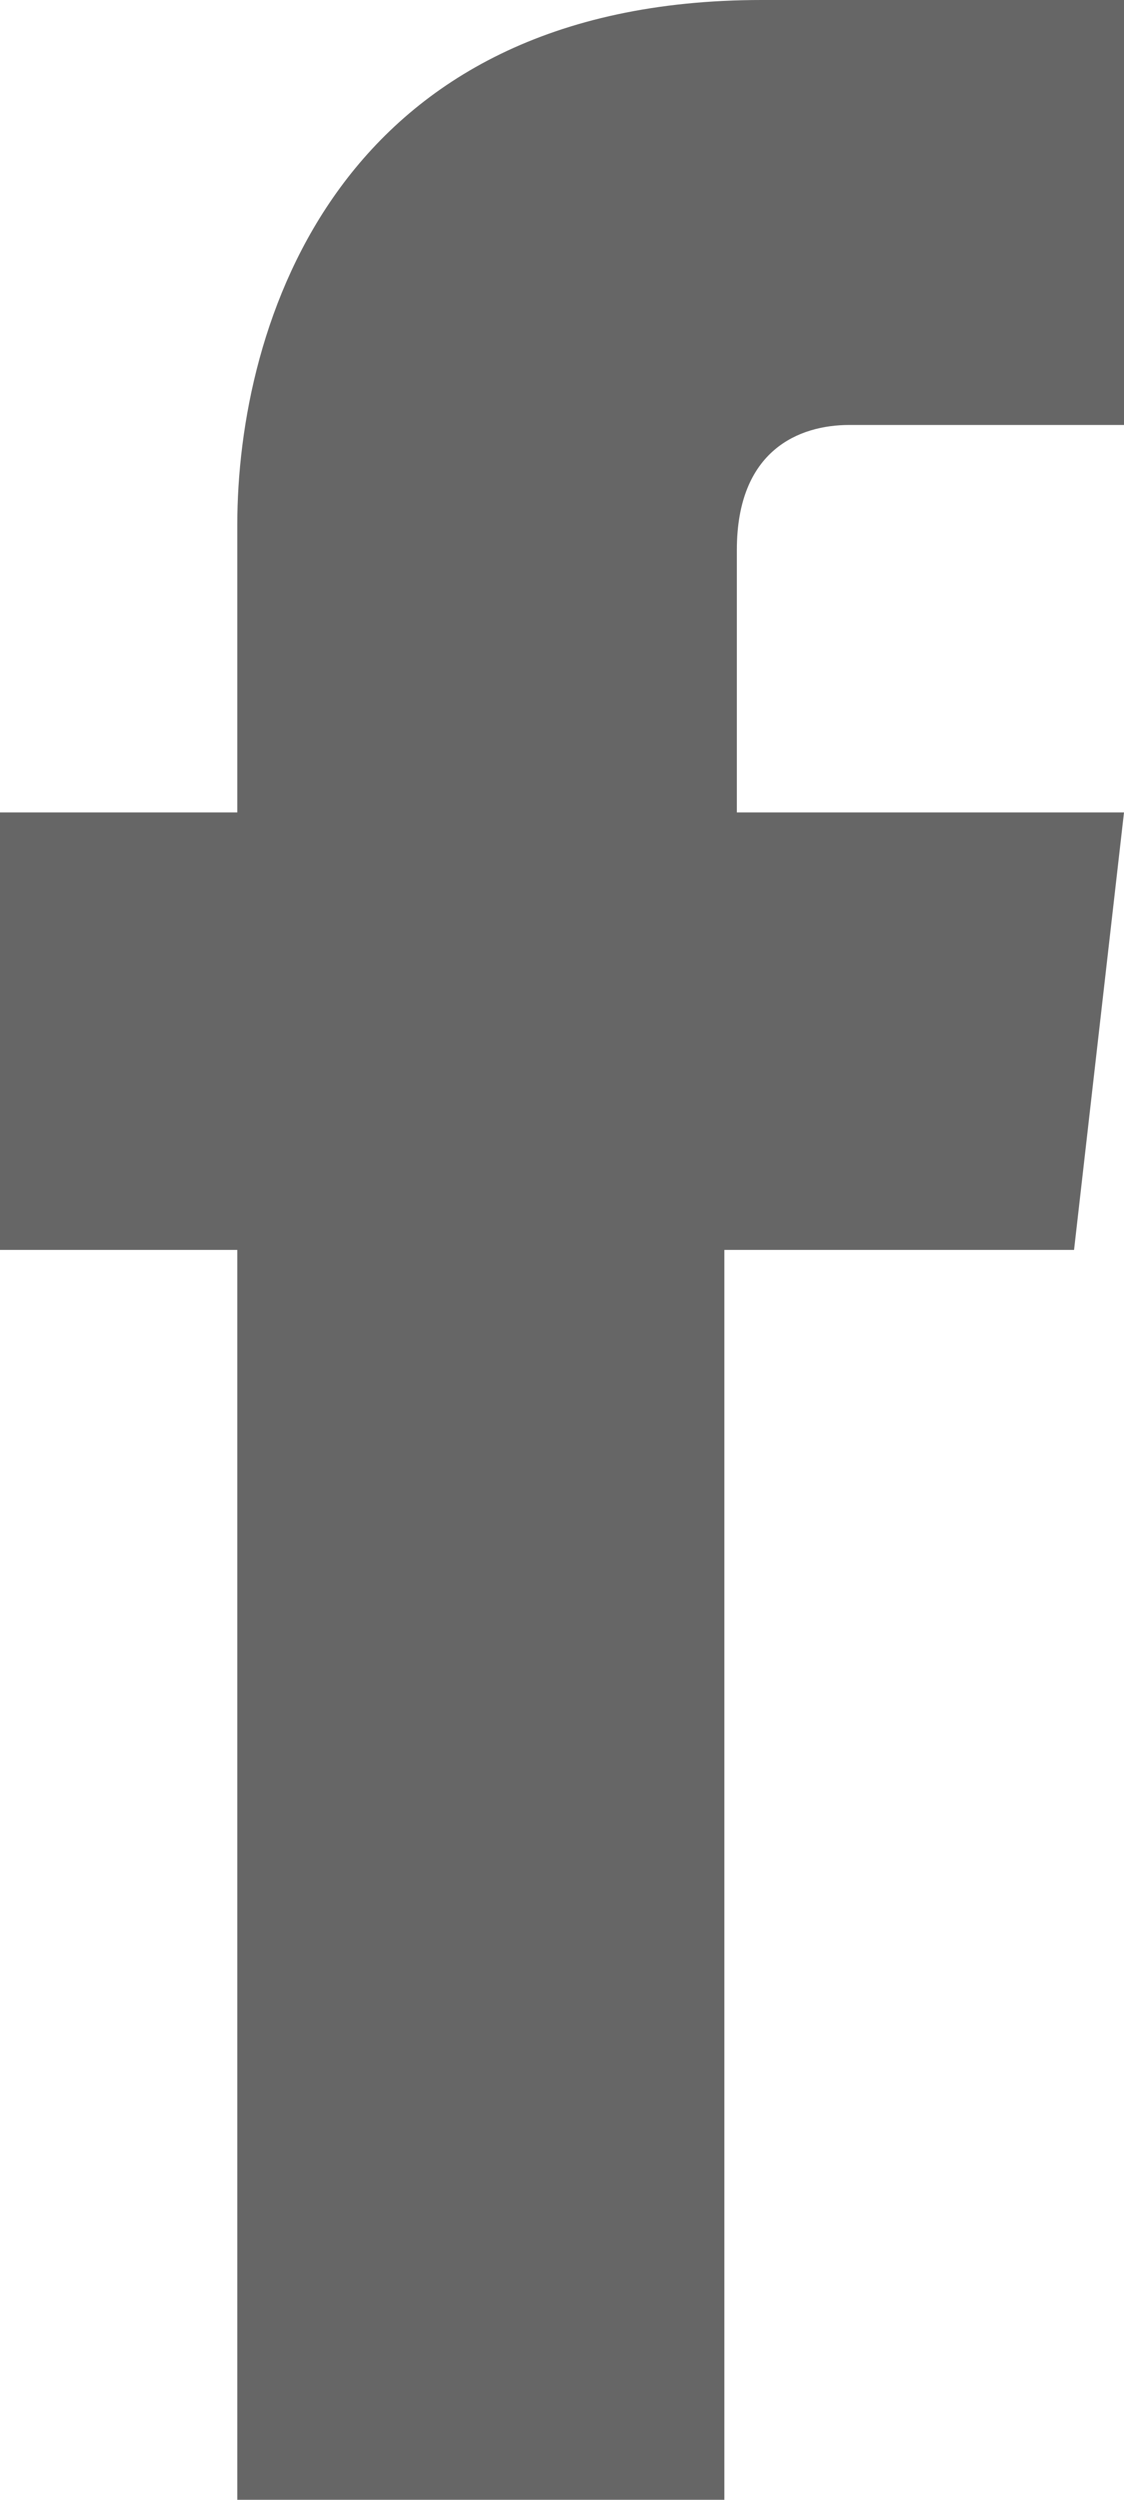 <svg width="9" height="20" viewBox="0 0 9 20" fill="none" xmlns="http://www.w3.org/2000/svg">
<path d="M1.9 20H5.8V10H8.6L9 6.5H5.9V4.4C5.9 3.6 6.4 3.4 6.8 3.4H9V0H6.1C2.7 0 1.9 2.6 1.9 4.2V6.5H0V10H1.9V20Z" fill="#666666"/>
</svg>
